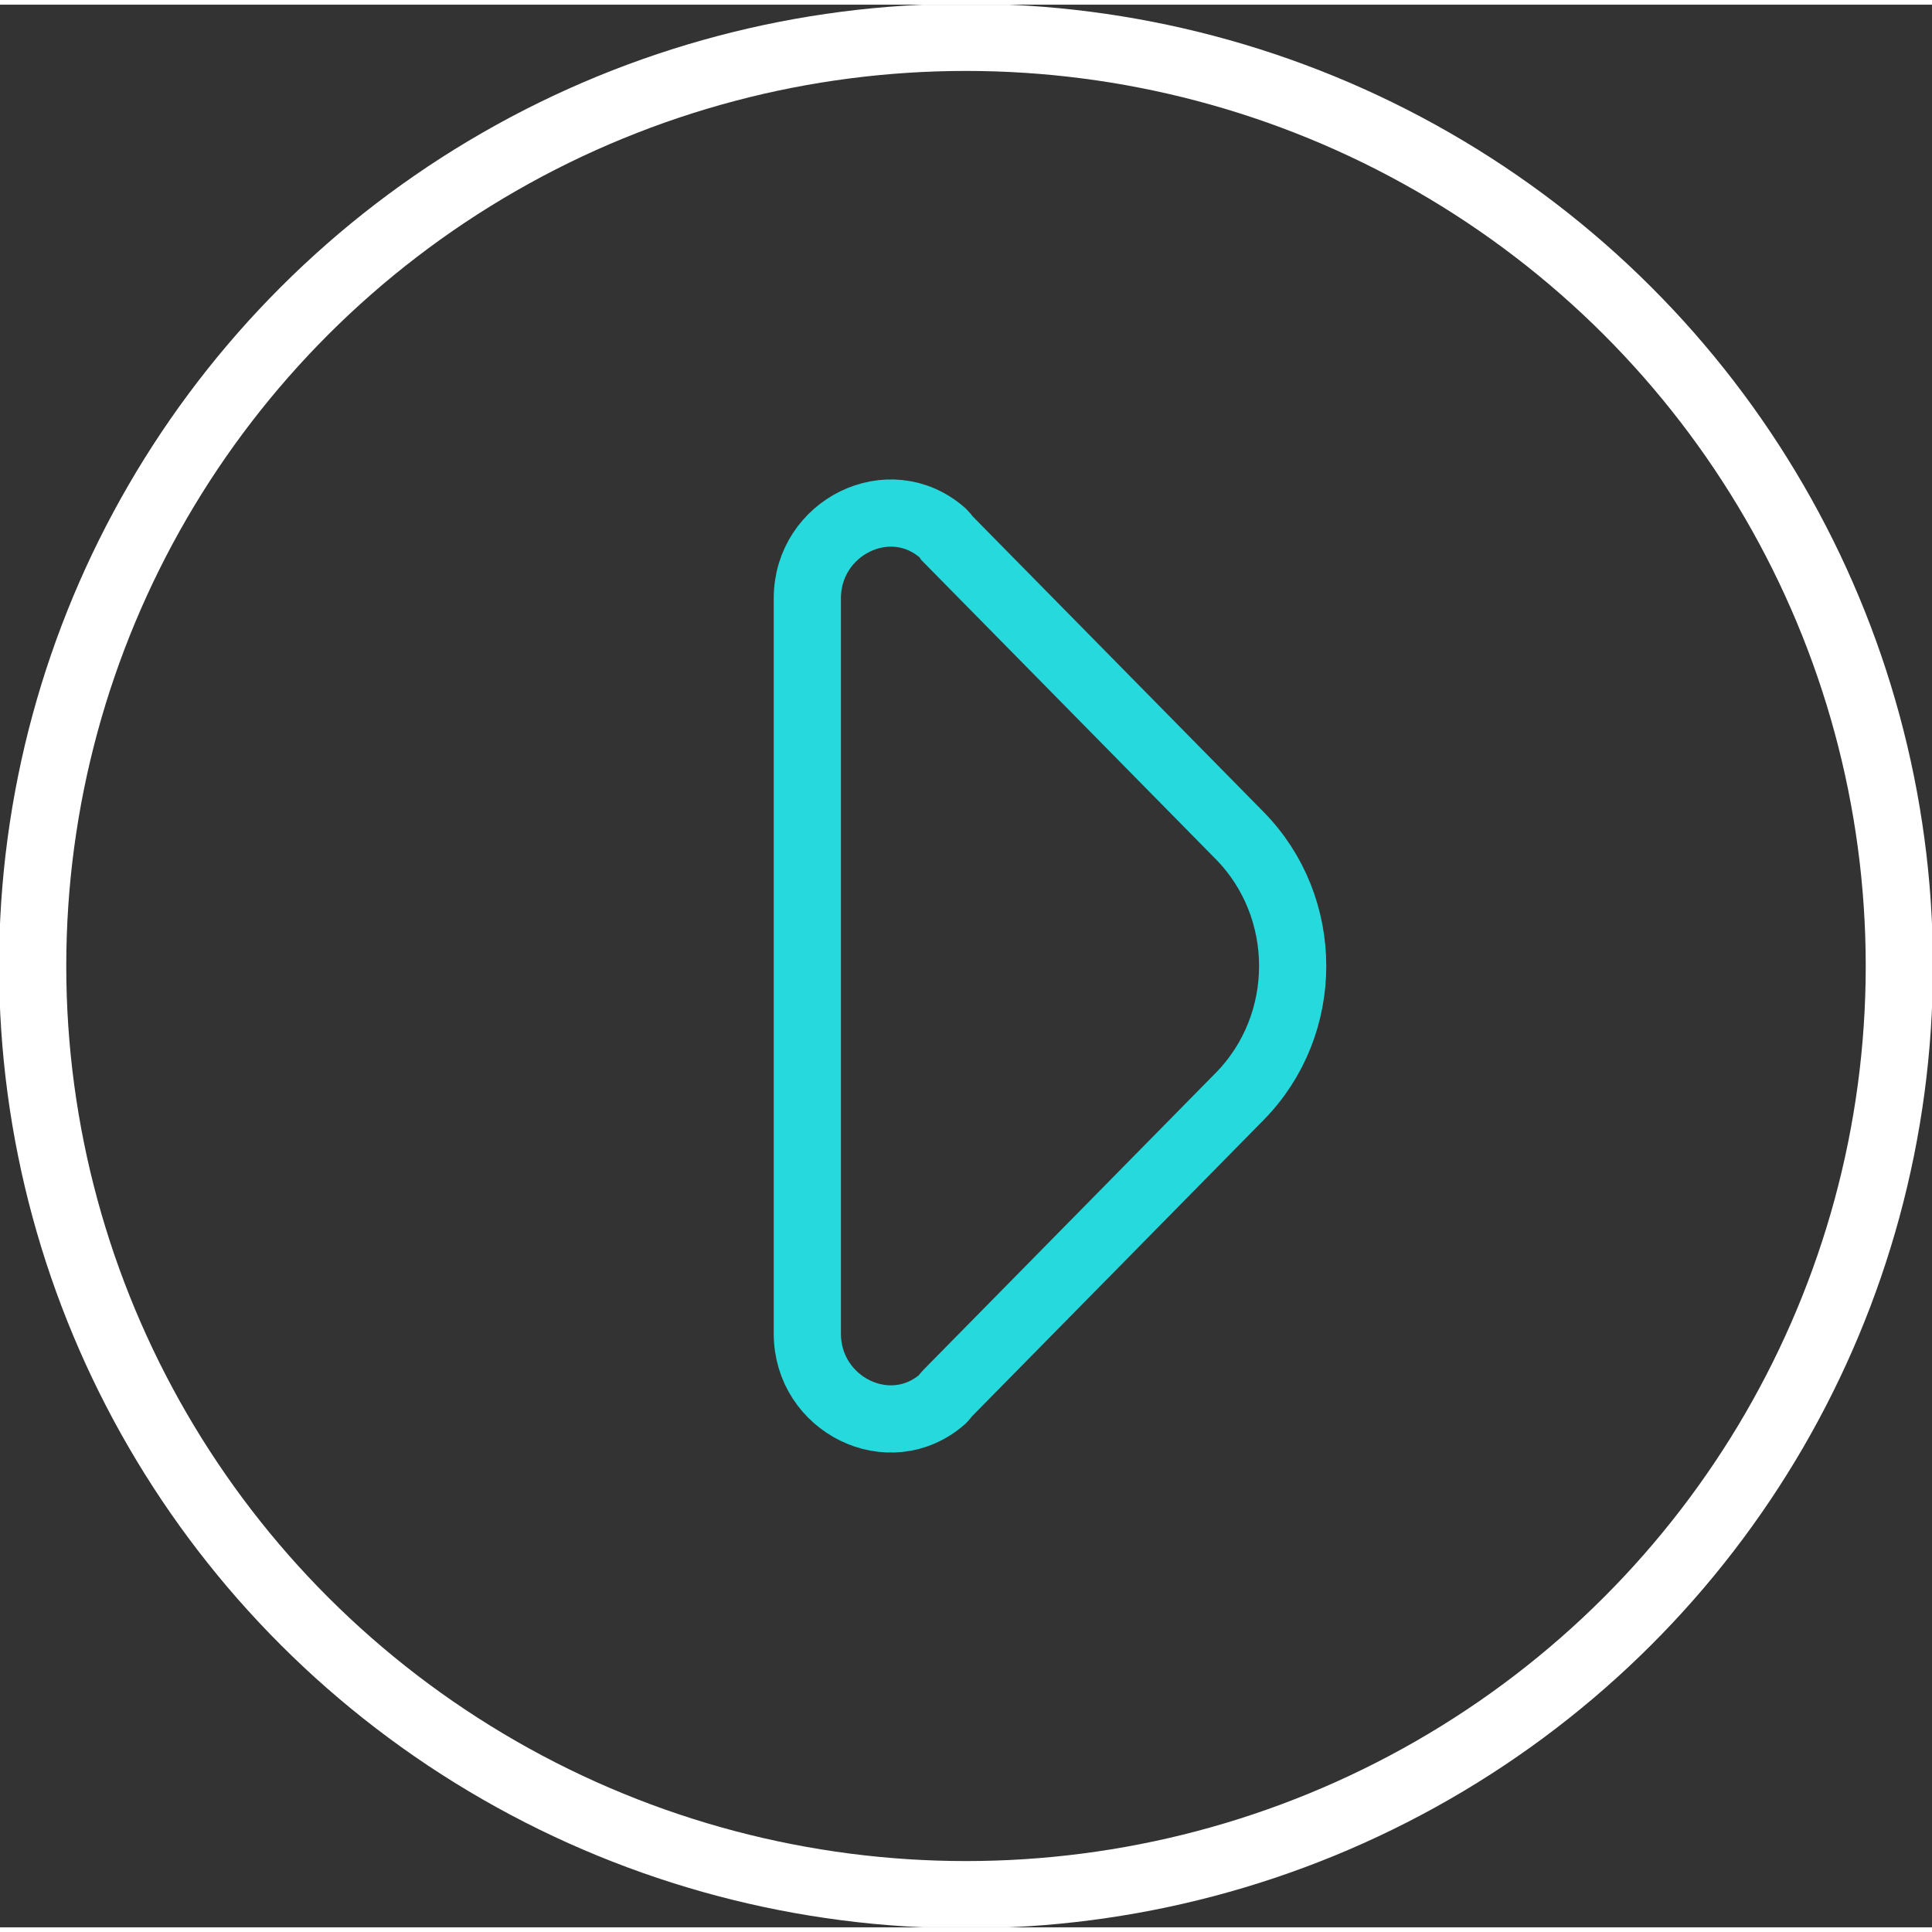 <?xml version="1.0" encoding="UTF-8"?> <svg xmlns="http://www.w3.org/2000/svg" version="1.2" viewBox="0 0 207 206" width="60" height="60"><rect x="0" y="0" width="207" height="206" fill="#333333" stroke="none"/><title>miscellaneous-play-white-svg</title><defs><clipPath id="cp1"><path d="m0 0h207v206h-207z"></path></clipPath></defs><style> .s0 { fill: none;stroke: #ffffff;stroke-width: 7.2 } .s1 { fill: none;stroke: #26d9dc;stroke-width: 7.2 } </style><g id="Clip-Path" clip-path="url(#cp1)"><g id="Layer"><ellipse id="Layer" class="s0" cx="103.5" cy="103" rx="100" ry="99.5"></ellipse><path id="Layer" class="s1" d="m86.5 142.3v-78.7c0-7.6 8.8-12 14.5-7q0.3 0.3 0.5 0.6l31.3 31.8c7.6 7.7 7.6 20.3 0 28l-31.3 31.8c-0.2 0.2-0.3 0.4-0.5 0.6-5.7 5-14.5 0.6-14.5-7z"></path></g></g></svg> 